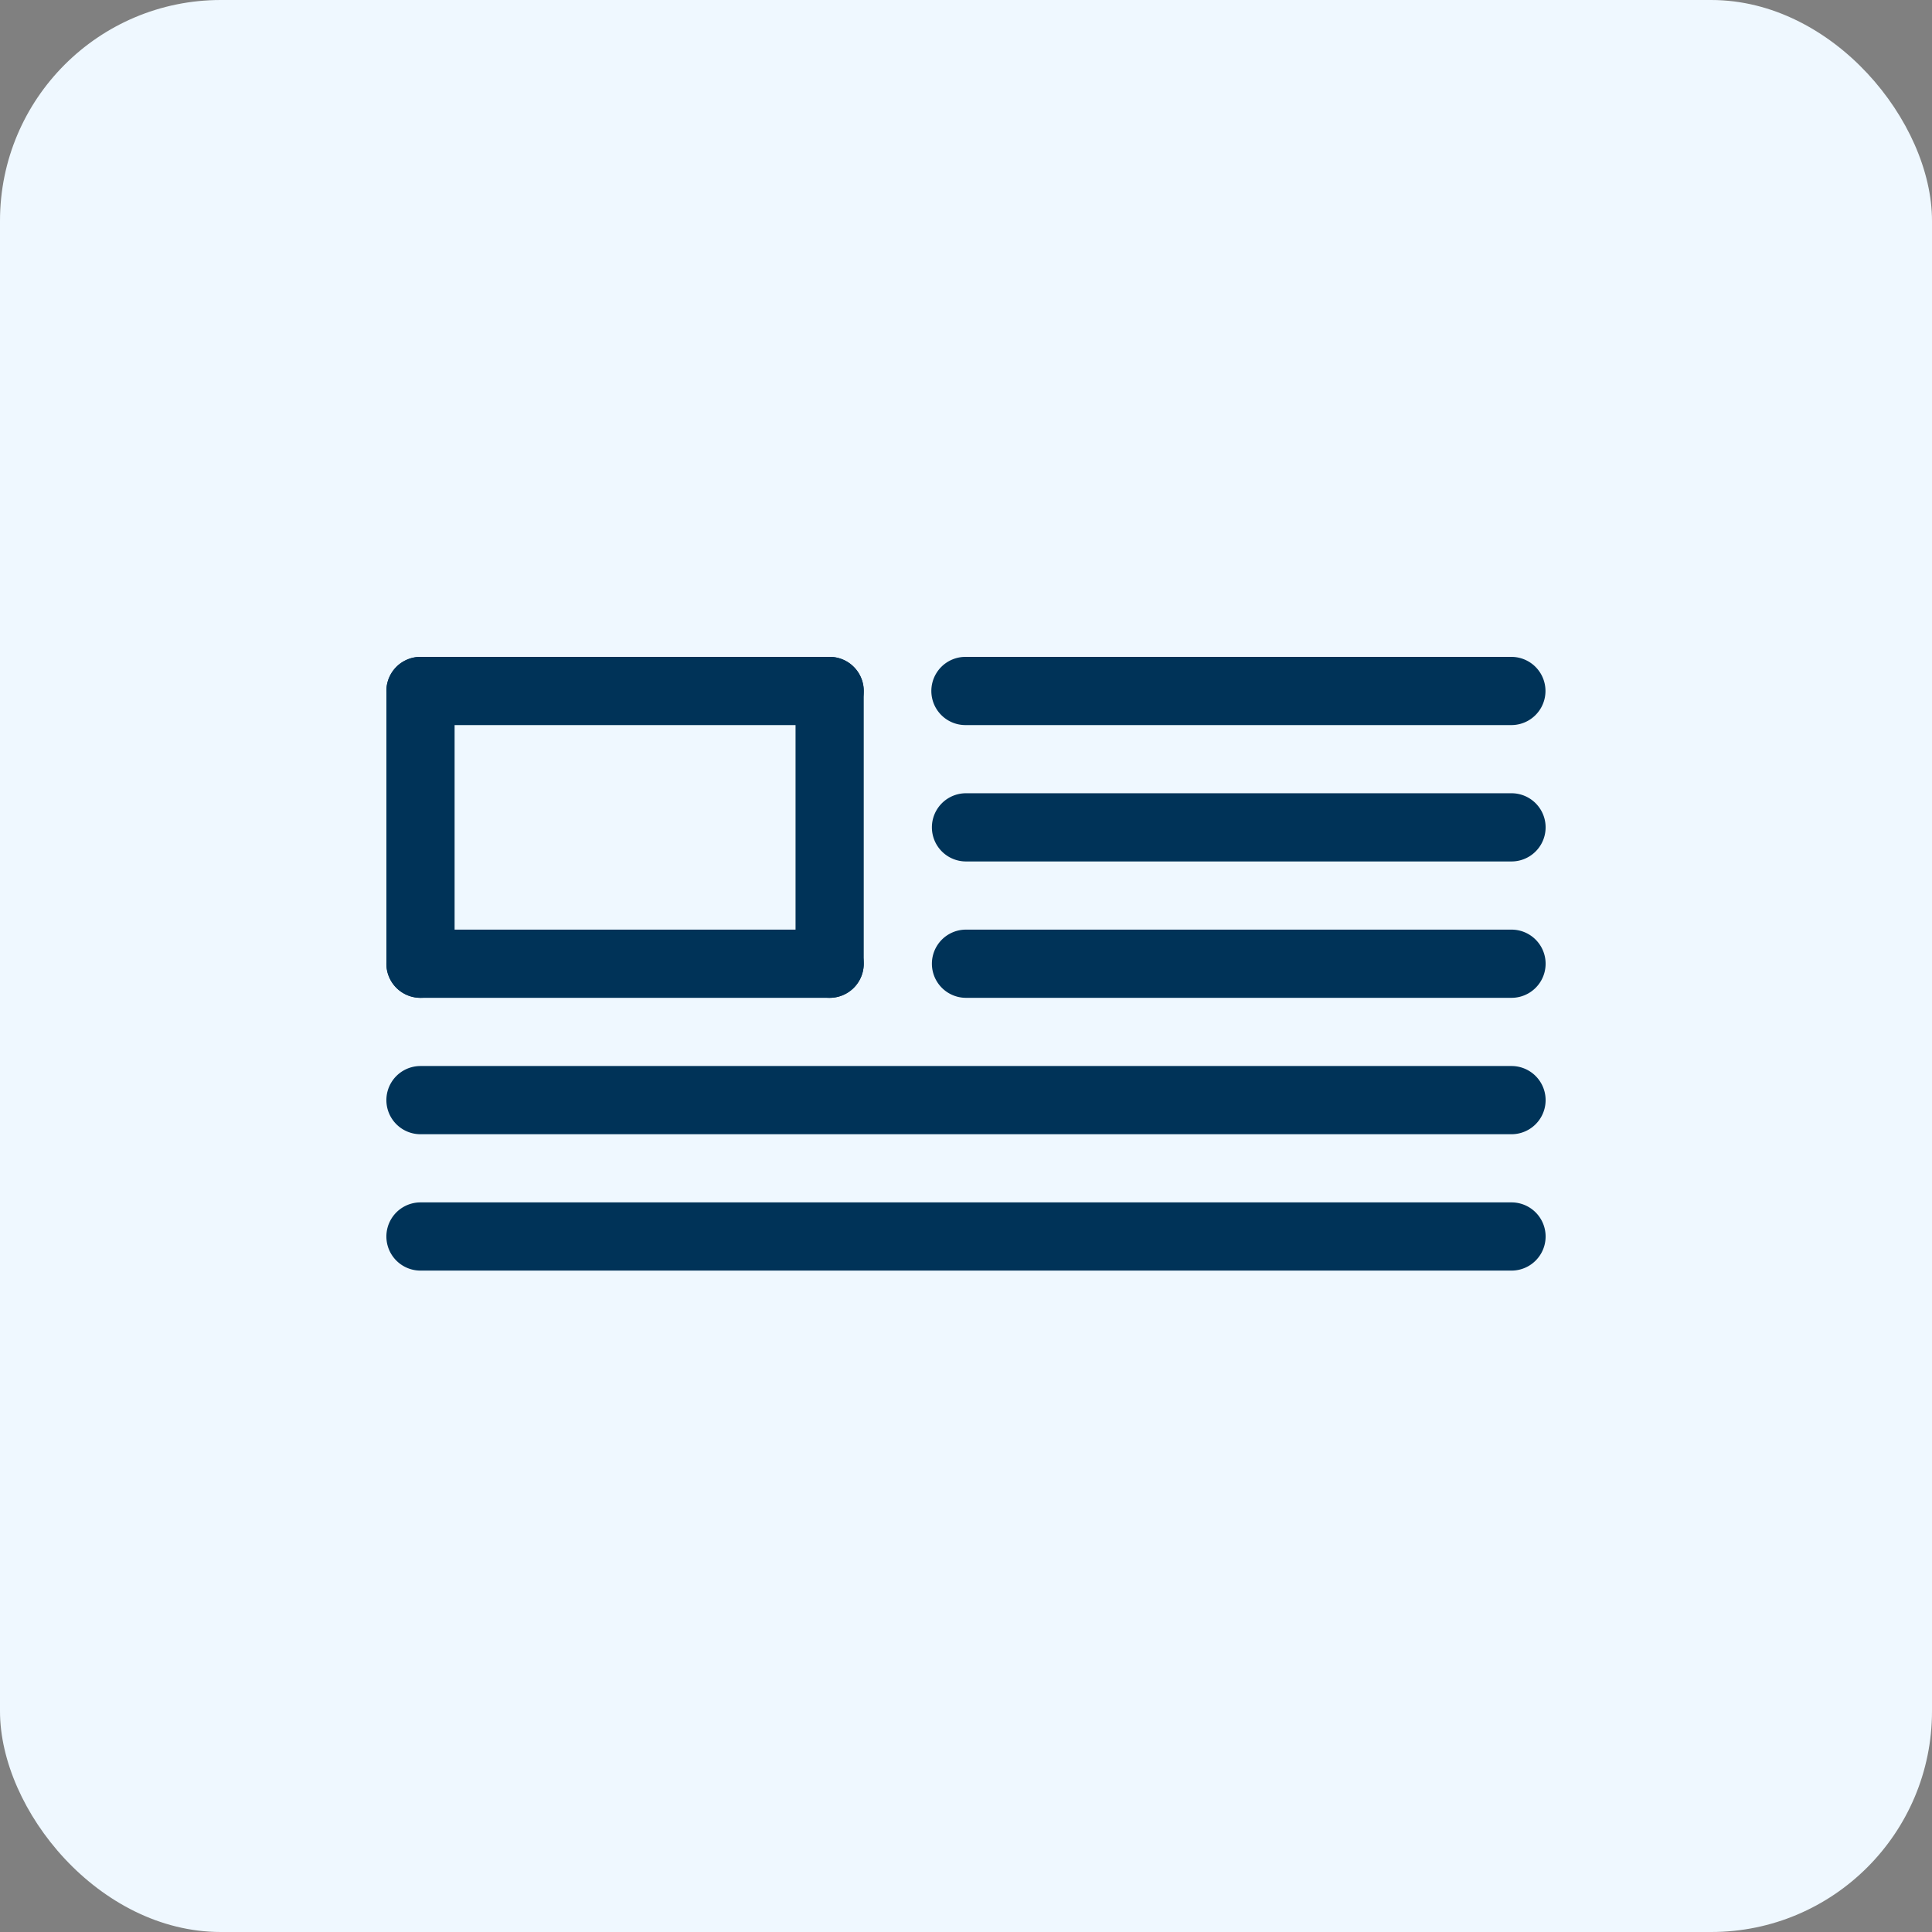 <svg data-name="Component 32 – 4" xmlns="http://www.w3.org/2000/svg" width="70" height="70" viewBox="0 0 70 70">
    <rect x="0" y="0" width="70" height="70" fill="#808080" stroke="none"/>
    <g data-name="Component 4 – 4">
        <rect data-name="Rectangle 94" width="70" height="70" rx="8" style="fill:#eff8ff"/>
    </g>
    <g data-name="Component 31 – 1">
        <path data-name="Path 280" d="M68.5 39.971H48.735a1.235 1.235 0 1 1 0-2.471H68.5a1.235 1.235 0 1 1 0 2.471z" transform="translate(-13.735 -8.759)" style="fill:#003358"/>
        <path data-name="Path 281" d="M68.5 49.971H48.735a1.235 1.235 0 1 1 0-2.471H68.5a1.235 1.235 0 1 1 0 2.471z" transform="translate(-13.735 -13.818)" style="fill:#003358"/>
        <path data-name="Path 282" d="M48.265 59.971H8.735a1.235 1.235 0 0 1 0-2.471h39.53a1.235 1.235 0 0 1 0 2.471z" transform="translate(6.5 -18.876)" style="fill:#003358"/>
        <path data-name="Path 283" d="M48.265 69.971H8.735a1.235 1.235 0 0 1 0-2.471h39.53a1.235 1.235 0 0 1 0 2.471z" transform="translate(6.5 -23.935)" style="fill:#003358"/>
        <path data-name="Path 284" d="M68.484 29.971H48.7a1.235 1.235 0 0 1 0-2.471h19.78a1.235 1.235 0 1 1 0 2.471z" transform="translate(-13.72 -3.7)" style="fill:#003358"/>
        <path data-name="Path 285" d="M23.559 49.971H8.735a1.235 1.235 0 0 1 0-2.471h14.824a1.235 1.235 0 0 1 0 2.471z" transform="translate(6.5 -13.818)" style="fill:#003358"/>
        <path data-name="Path 286" d="M38.735 39.853a1.235 1.235 0 0 1-1.235-1.235v-9.883a1.235 1.235 0 0 1 2.471 0v9.882a1.235 1.235 0 0 1-1.236 1.236z" transform="translate(-8.676 -3.7)" style="fill:#003358"/>
        <path data-name="Path 287" d="M23.559 29.971H8.735a1.235 1.235 0 0 1 0-2.471h14.824a1.235 1.235 0 0 1 0 2.471z" transform="translate(6.5 -3.7)" style="fill:#003358"/>
        <path data-name="Path 288" d="M8.735 39.853A1.235 1.235 0 0 1 7.5 38.618v-9.883a1.235 1.235 0 1 1 2.471 0v9.882a1.235 1.235 0 0 1-1.236 1.236z" transform="translate(6.5 -3.7)" style="fill:#003358"/>
    </g>
</svg>
